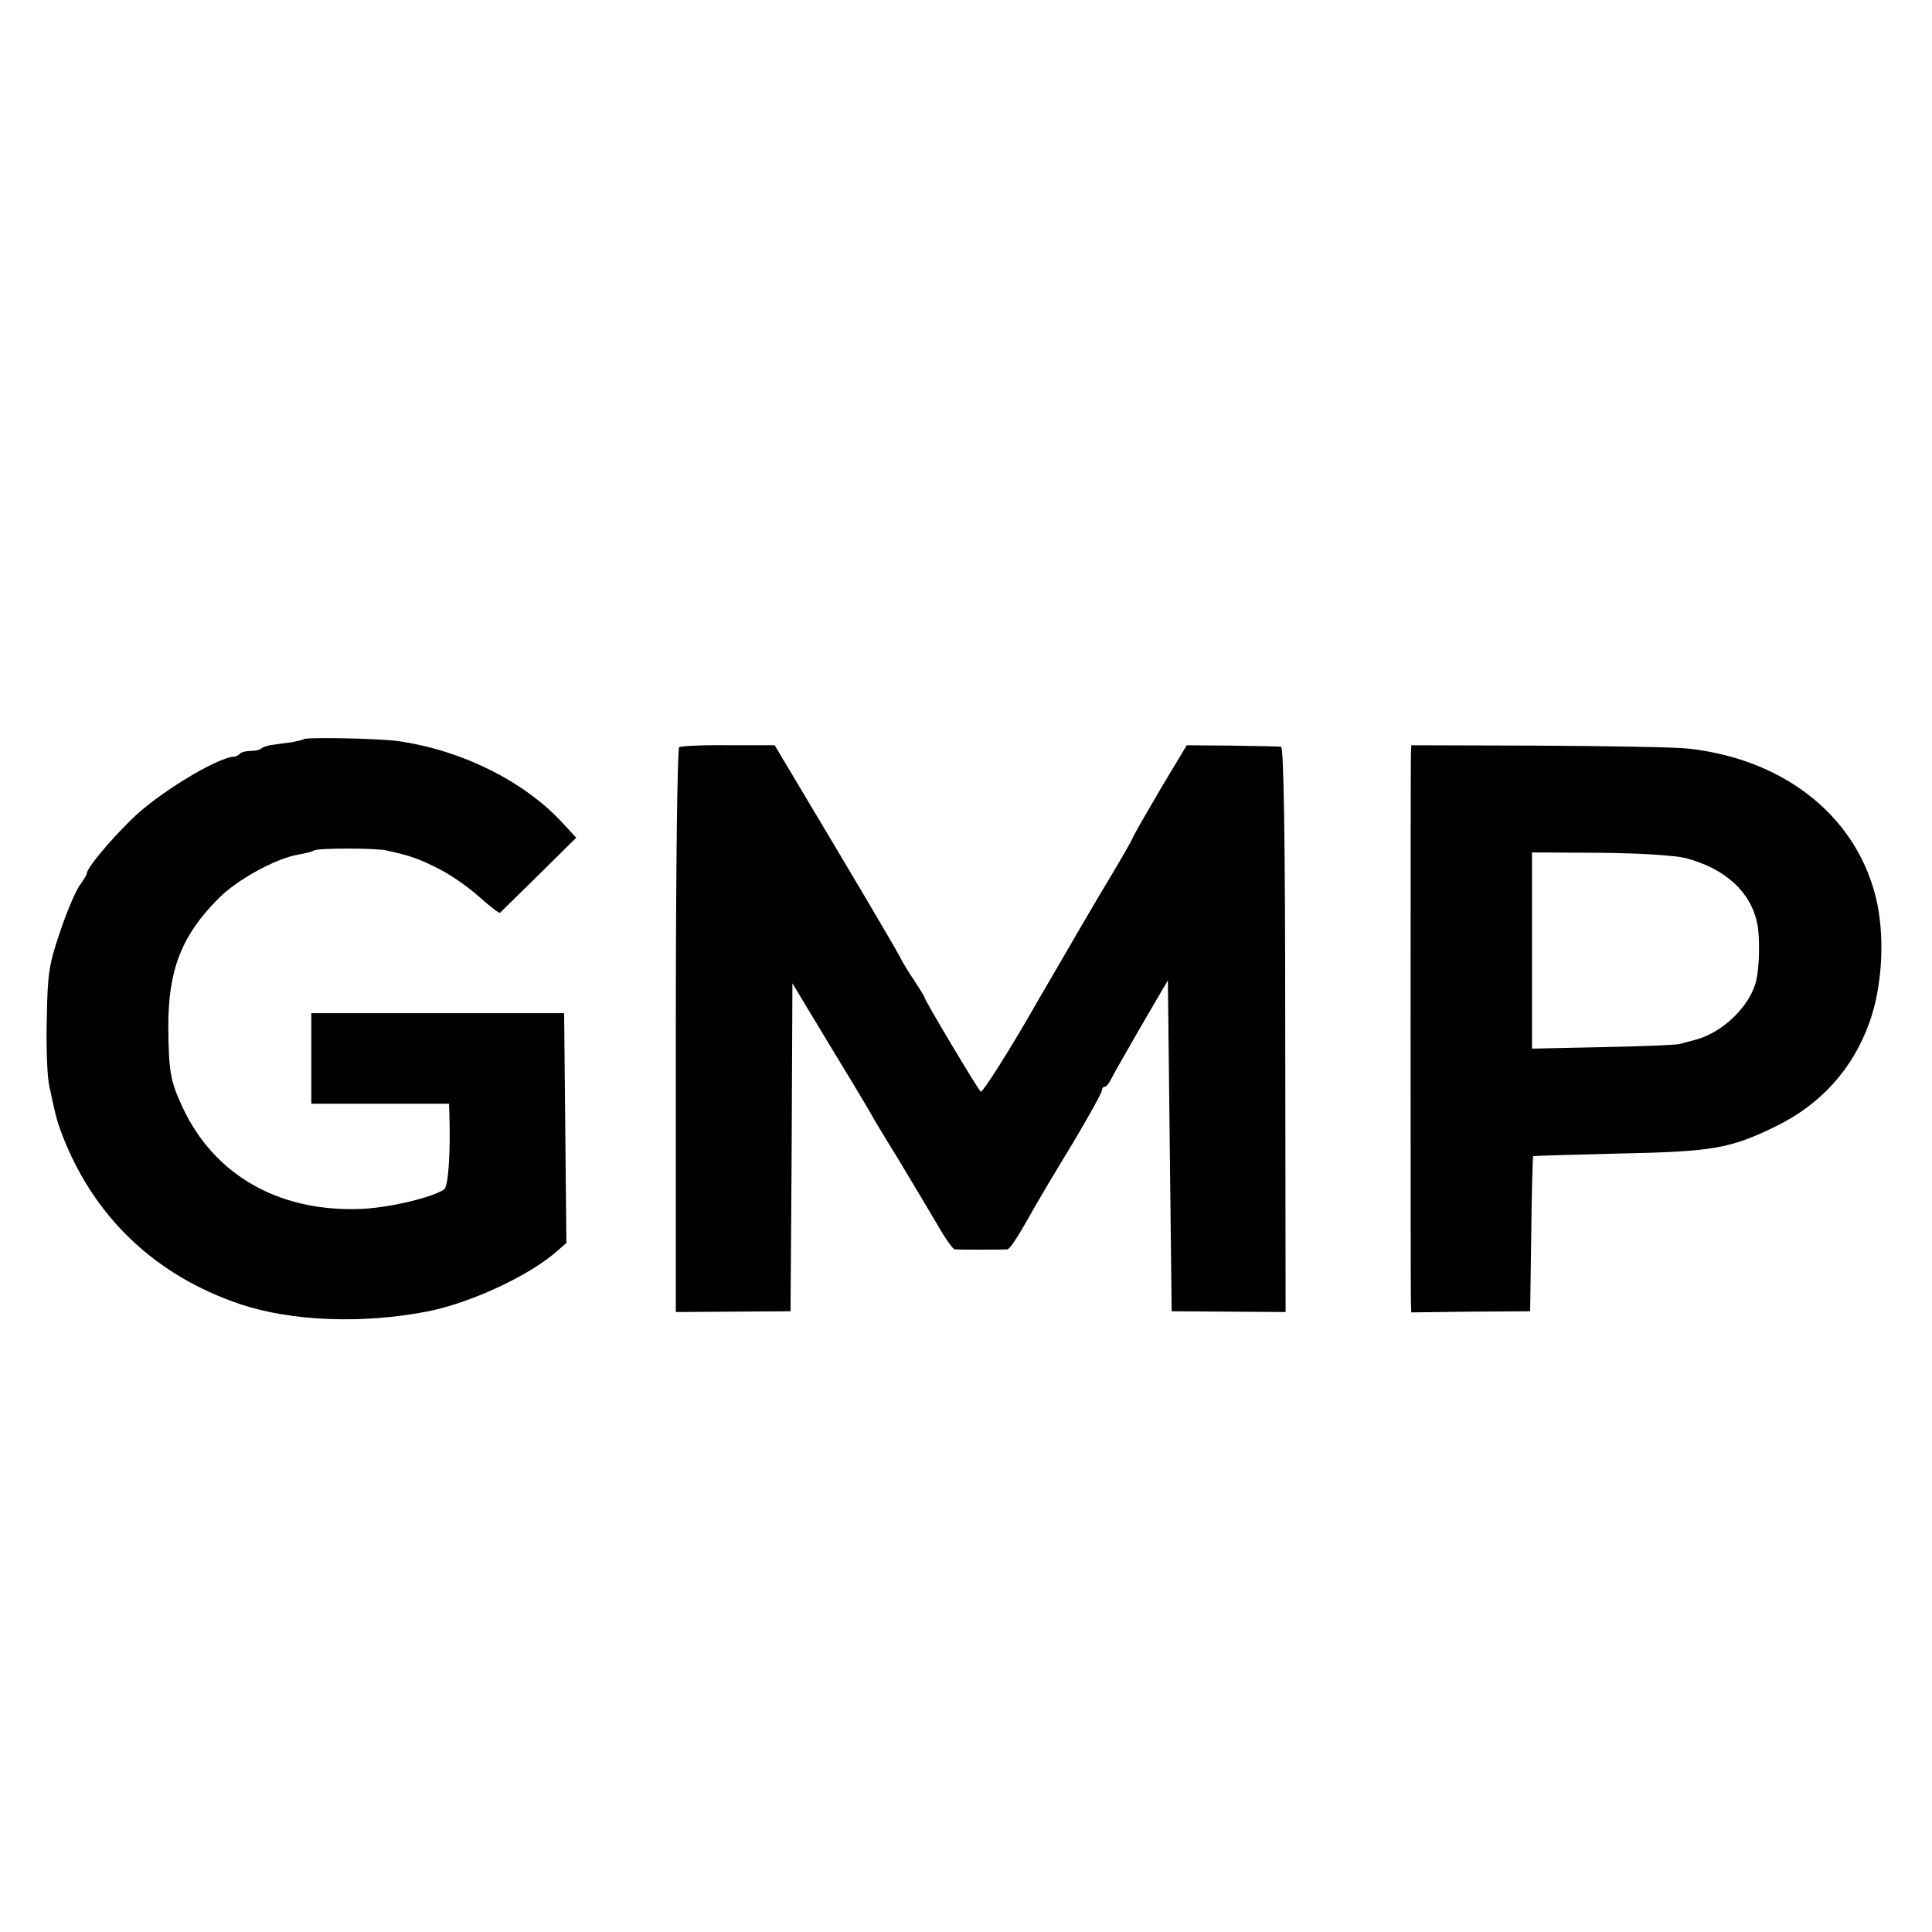 <?xml version="1.0" standalone="no"?>
<!DOCTYPE svg PUBLIC "-//W3C//DTD SVG 20010904//EN"
 "http://www.w3.org/TR/2001/REC-SVG-20010904/DTD/svg10.dtd">
<svg version="1.0" xmlns="http://www.w3.org/2000/svg"
 width="512pt" height="512pt" viewBox="0 0 512 512"
 preserveAspectRatio="xMidYMid meet">
<g transform="translate(0,512) scale(0.1,-0.1)"
fill="#000000" stroke="none">
<path d="M805 3161 c-3 -2 -17 -5 -32 -8 -15 -2 -38 -5 -51 -7 -12 -1 -25 -6
-29 -9 -3 -4 -16 -7 -28 -7 -12 0 -25 -3 -29 -7 -4 -5 -11 -8 -14 -8 -45 -1
-205 -98 -275 -168 -59 -58 -117 -128 -117 -142 0 -3 -9 -18 -20 -33 -10 -15
-34 -70 -51 -122 -29 -85 -33 -109 -35 -230 -2 -74 1 -155 7 -180 18 -84 20
-91 36 -133 85 -216 247 -368 469 -443 137 -46 327 -53 499 -19 115 23 271 96
343 161 l23 20 -3 305 -3 304 -335 0 -335 0 0 -120 0 -120 183 0 182 0 1 -30
c3 -102 -3 -190 -14 -197 -34 -23 -156 -51 -229 -52 -213 -6 -381 92 -464 269
-33 71 -37 97 -38 215 0 150 35 241 134 340 49 49 149 104 209 115 19 3 38 8
43 11 10 7 165 7 193 0 64 -14 85 -22 135 -47 31 -15 79 -48 108 -74 29 -26
55 -46 57 -44 2 2 49 48 103 101 l99 98 -36 39 c-101 110 -267 193 -436 217
-48 7 -244 11 -250 5z"/>
<path d="M1800 3140 c-5 -3 -9 -326 -9 -751 l0 -746 152 1 152 1 3 435 2 434
105 -174 c58 -95 105 -174 105 -175 0 -1 31 -53 70 -116 38 -63 85 -142 105
-176 20 -35 40 -63 45 -64 13 -1 127 -1 139 0 8 1 27 30 78 121 11 19 54 92
97 162 42 71 76 132 76 138 0 5 3 10 8 10 4 0 12 10 18 23 6 12 42 75 80 141
l69 118 5 -438 5 -439 151 -1 151 -1 -1 748 c0 501 -4 749 -11 750 -5 1 -64 2
-130 3 l-120 1 -69 -115 c-37 -63 -71 -122 -74 -130 -3 -8 -29 -53 -57 -100
-29 -47 -116 -197 -195 -333 -78 -137 -147 -244 -151 -240 -10 10 -149 243
-149 250 0 2 -13 23 -28 46 -16 23 -31 49 -35 57 -3 8 -80 139 -170 290 l-164
275 -122 0 c-67 1 -126 -2 -131 -5z"/>
<path d="M3739 3120 c-1 -33 -1 -1406 0 -1446 l1 -32 158 2 157 1 3 205 c1
112 4 205 5 206 1 1 103 4 227 7 249 5 295 13 416 72 119 58 204 152 248 275
33 90 41 217 21 315 -47 224 -239 382 -500 411 -33 4 -212 7 -397 8 l-338 1
-1 -25z m728 -274 c106 -28 173 -90 190 -174 7 -35 6 -109 -2 -147 -14 -68
-87 -140 -160 -160 -16 -4 -37 -10 -45 -12 -8 -2 -99 -6 -202 -8 l-188 -4 0
260 0 260 180 -1 c108 -1 198 -7 227 -14z"/>
</g>
</svg>

